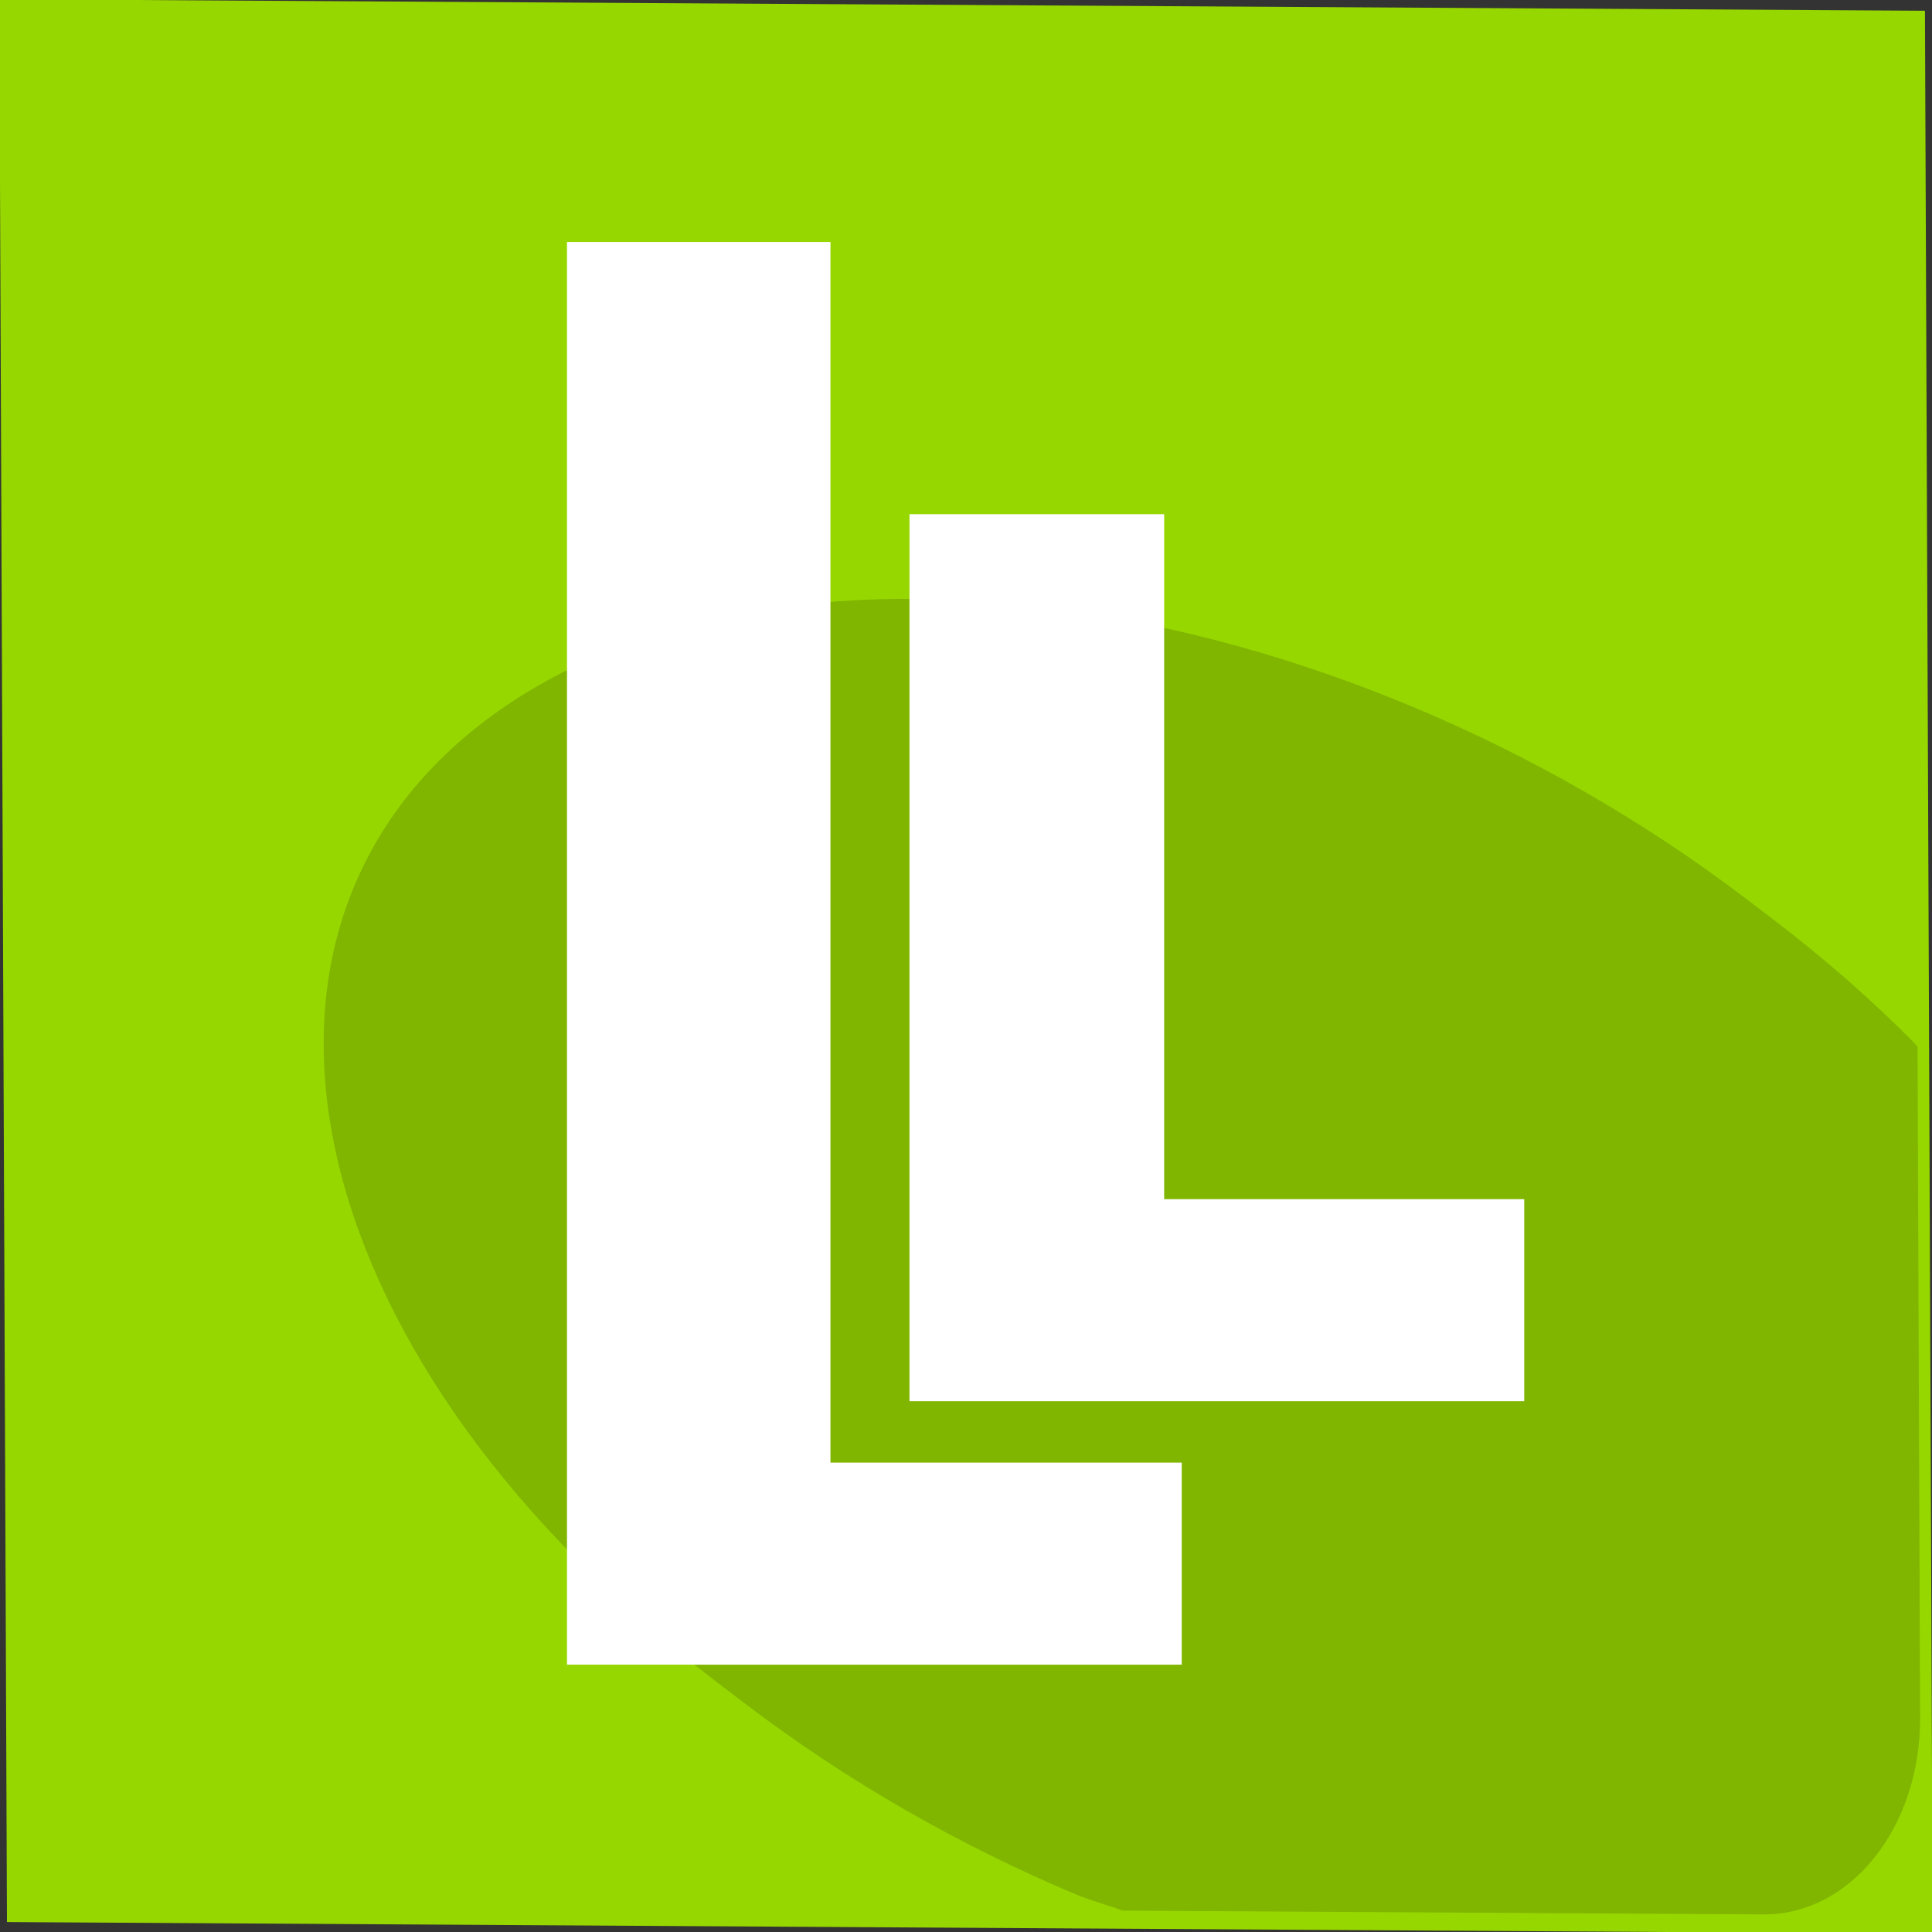 <svg xmlns:dc="http://purl.org/dc/elements/1.1/" xmlns:cc="http://creativecommons.org/ns#" xmlns:rdf="http://www.w3.org/1999/02/22-rdf-syntax-ns#" xmlns:svg="http://www.w3.org/2000/svg" xmlns="http://www.w3.org/2000/svg" id="svg12" viewBox="0 0 48 48" fill="#000000" height="48" width="48"><rect x="0" y="0" width="48" height="48" fill="#333333" stroke="none"/><defs id="defs16"></defs><g id="g8"><rect id="rect4" fill="#97d700" height="47.843" width="47.773" y="-47.825" x="-.02" transform="matrix(.004 1 -1 -.006 0 0)"></rect><path style="fill:#80b600;stroke-width:0.929" id="path6" d="m 47.643,26.009 c -0.036,-0.037 -0.06,-0.075 -0.096,-0.112 -1.042,-1.052 -2.208,-2.076 -3.494,-3.056 L 43.385,22.332 c -1.286,-0.98 -2.63,-1.866 -4.011,-2.66 -1.381,-0.793 -2.799,-1.493 -4.233,-2.094 -1.434,-0.601 -2.884,-1.106 -4.33,-1.509 -1.446,-0.403 -2.888,-0.705 -4.305,-0.904 -1.417,-0.199 -2.808,-0.297 -4.154,-0.286 -1.346,0.01 -2.647,0.127 -3.881,0.353 -1.234,0.226 -2.4,0.56 -3.48,1.007 -1.08,0.447 -2.073,1.008 -2.958,1.682 -0.885,0.674 -1.619,1.43 -2.206,2.253 -0.587,0.823 -1.026,1.713 -1.323,2.652 -0.296,0.94 -0.449,1.93 -0.462,2.955 -0.013,1.025 0.113,2.084 0.374,3.164 0.262,1.079 0.659,2.177 1.189,3.279 0.529,1.102 1.19,2.208 1.979,3.301 0.789,1.093 1.707,2.171 2.748,3.223 1.042,1.052 2.208,2.076 3.494,3.056 l 0.668,0.51 c 1.286,0.98 2.63,1.868 4.011,2.661 1.381,0.793 2.799,1.493 4.233,2.094 0.381,0.16 0.767,0.254 1.149,0.4 l 15.927,0.094 c 2.166,0.013 3.901,-2.165 3.891,-4.885 l -0.064,-16.667 z"></path></g><g style="fill:#ffffff;fill-opacity:1" transform="matrix(0.704,0,0,0.704,-9.403,-9.892)" id="g879"><g style="fill:#ffffff;fill-opacity:1" id="g863"><path style="fill:#ffffff;fill-opacity:1" d="M 33.366,22.59 V 72.798 H 55.061 V 65.668 H 42.664 v -43.079 z" id="path859"></path><path style="fill:#ffffff;fill-opacity:1" d="M 45.453,32.197 V 63.501 H 67.148 V 56.371 H 54.441 v -24.174 z" id="path861"></path></g></g></svg>